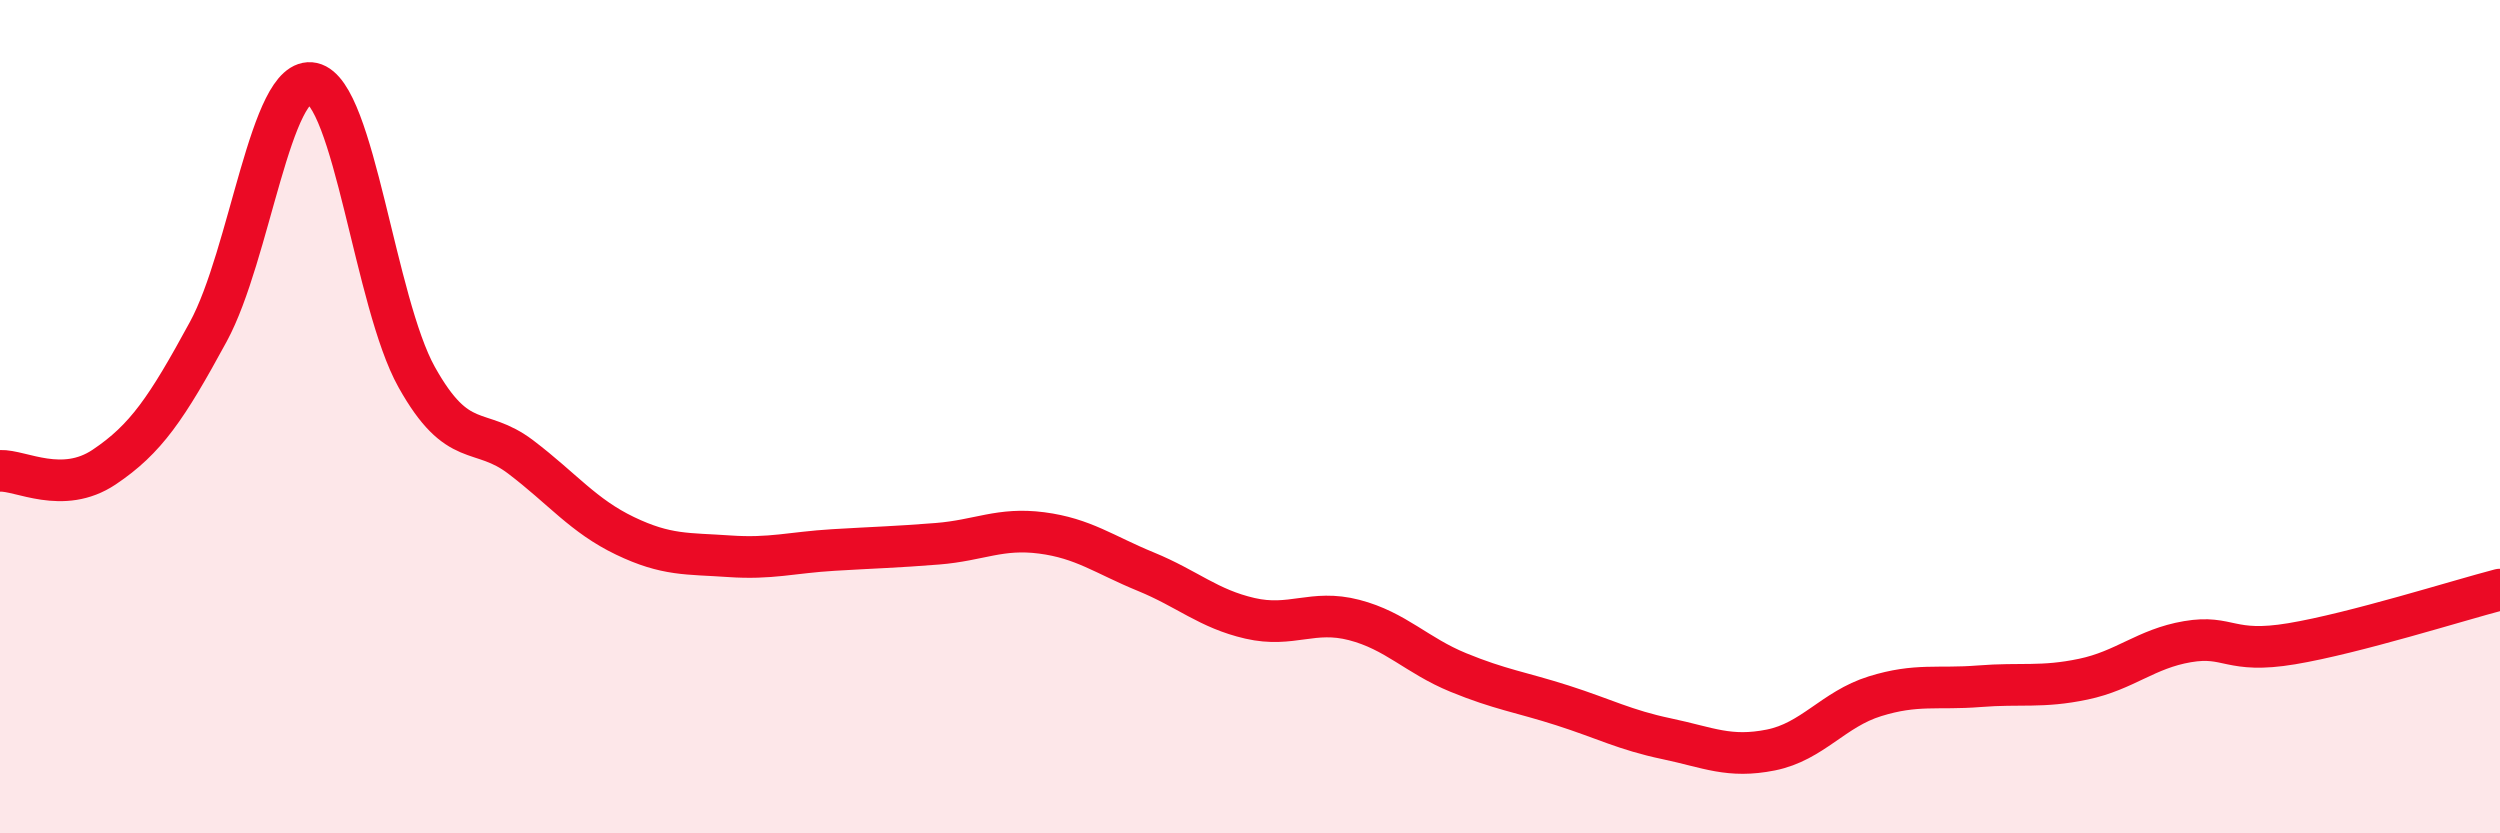 
    <svg width="60" height="20" viewBox="0 0 60 20" xmlns="http://www.w3.org/2000/svg">
      <path
        d="M 0,11.3 C 0.5,11.28 1.5,11.88 2.5,11.21 C 3.5,10.54 4,9.8 5,7.96 C 6,6.12 6.5,1.78 7.5,2 C 8.5,2.22 9,7.26 10,9.05 C 11,10.84 11.5,10.21 12.5,10.97 C 13.5,11.73 14,12.38 15,12.86 C 16,13.34 16.5,13.28 17.5,13.35 C 18.5,13.42 19,13.26 20,13.2 C 21,13.14 21.5,13.13 22.5,13.05 C 23.5,12.97 24,12.66 25,12.79 C 26,12.92 26.5,13.31 27.5,13.72 C 28.5,14.13 29,14.61 30,14.84 C 31,15.07 31.5,14.62 32.5,14.88 C 33.5,15.14 34,15.73 35,16.14 C 36,16.55 36.5,16.61 37.5,16.93 C 38.5,17.25 39,17.52 40,17.73 C 41,17.94 41.5,18.2 42.5,18 C 43.5,17.8 44,17.02 45,16.71 C 46,16.4 46.5,16.55 47.5,16.47 C 48.5,16.39 49,16.51 50,16.3 C 51,16.09 51.5,15.57 52.5,15.4 C 53.5,15.23 53.5,15.7 55,15.45 C 56.5,15.2 59,14.41 60,14.15L60 20L0 20Z"
        fill="#EB0A25"
        opacity="0.1"
        stroke-linecap="round"
        stroke-linejoin="round"
      />
      <path
        d="M 0,11.3 C 0.5,11.28 1.5,11.88 2.5,11.21 C 3.5,10.54 4,9.8 5,7.96 C 6,6.12 6.5,1.78 7.5,2 C 8.5,2.22 9,7.26 10,9.05 C 11,10.84 11.5,10.21 12.5,10.97 C 13.5,11.73 14,12.38 15,12.86 C 16,13.34 16.5,13.28 17.5,13.35 C 18.5,13.42 19,13.26 20,13.2 C 21,13.14 21.5,13.13 22.5,13.05 C 23.5,12.97 24,12.66 25,12.79 C 26,12.92 26.5,13.31 27.5,13.72 C 28.5,14.13 29,14.61 30,14.84 C 31,15.07 31.5,14.62 32.5,14.88 C 33.5,15.14 34,15.73 35,16.14 C 36,16.55 36.5,16.61 37.5,16.93 C 38.5,17.25 39,17.52 40,17.73 C 41,17.94 41.5,18.2 42.5,18 C 43.5,17.8 44,17.02 45,16.71 C 46,16.4 46.5,16.55 47.5,16.47 C 48.5,16.39 49,16.51 50,16.3 C 51,16.09 51.5,15.57 52.5,15.4 C 53.5,15.23 53.5,15.7 55,15.45 C 56.5,15.2 59,14.41 60,14.15"
        stroke="#EB0A25"
        stroke-width="1"
        fill="none"
        stroke-linecap="round"
        stroke-linejoin="round"
      />
    </svg>
  